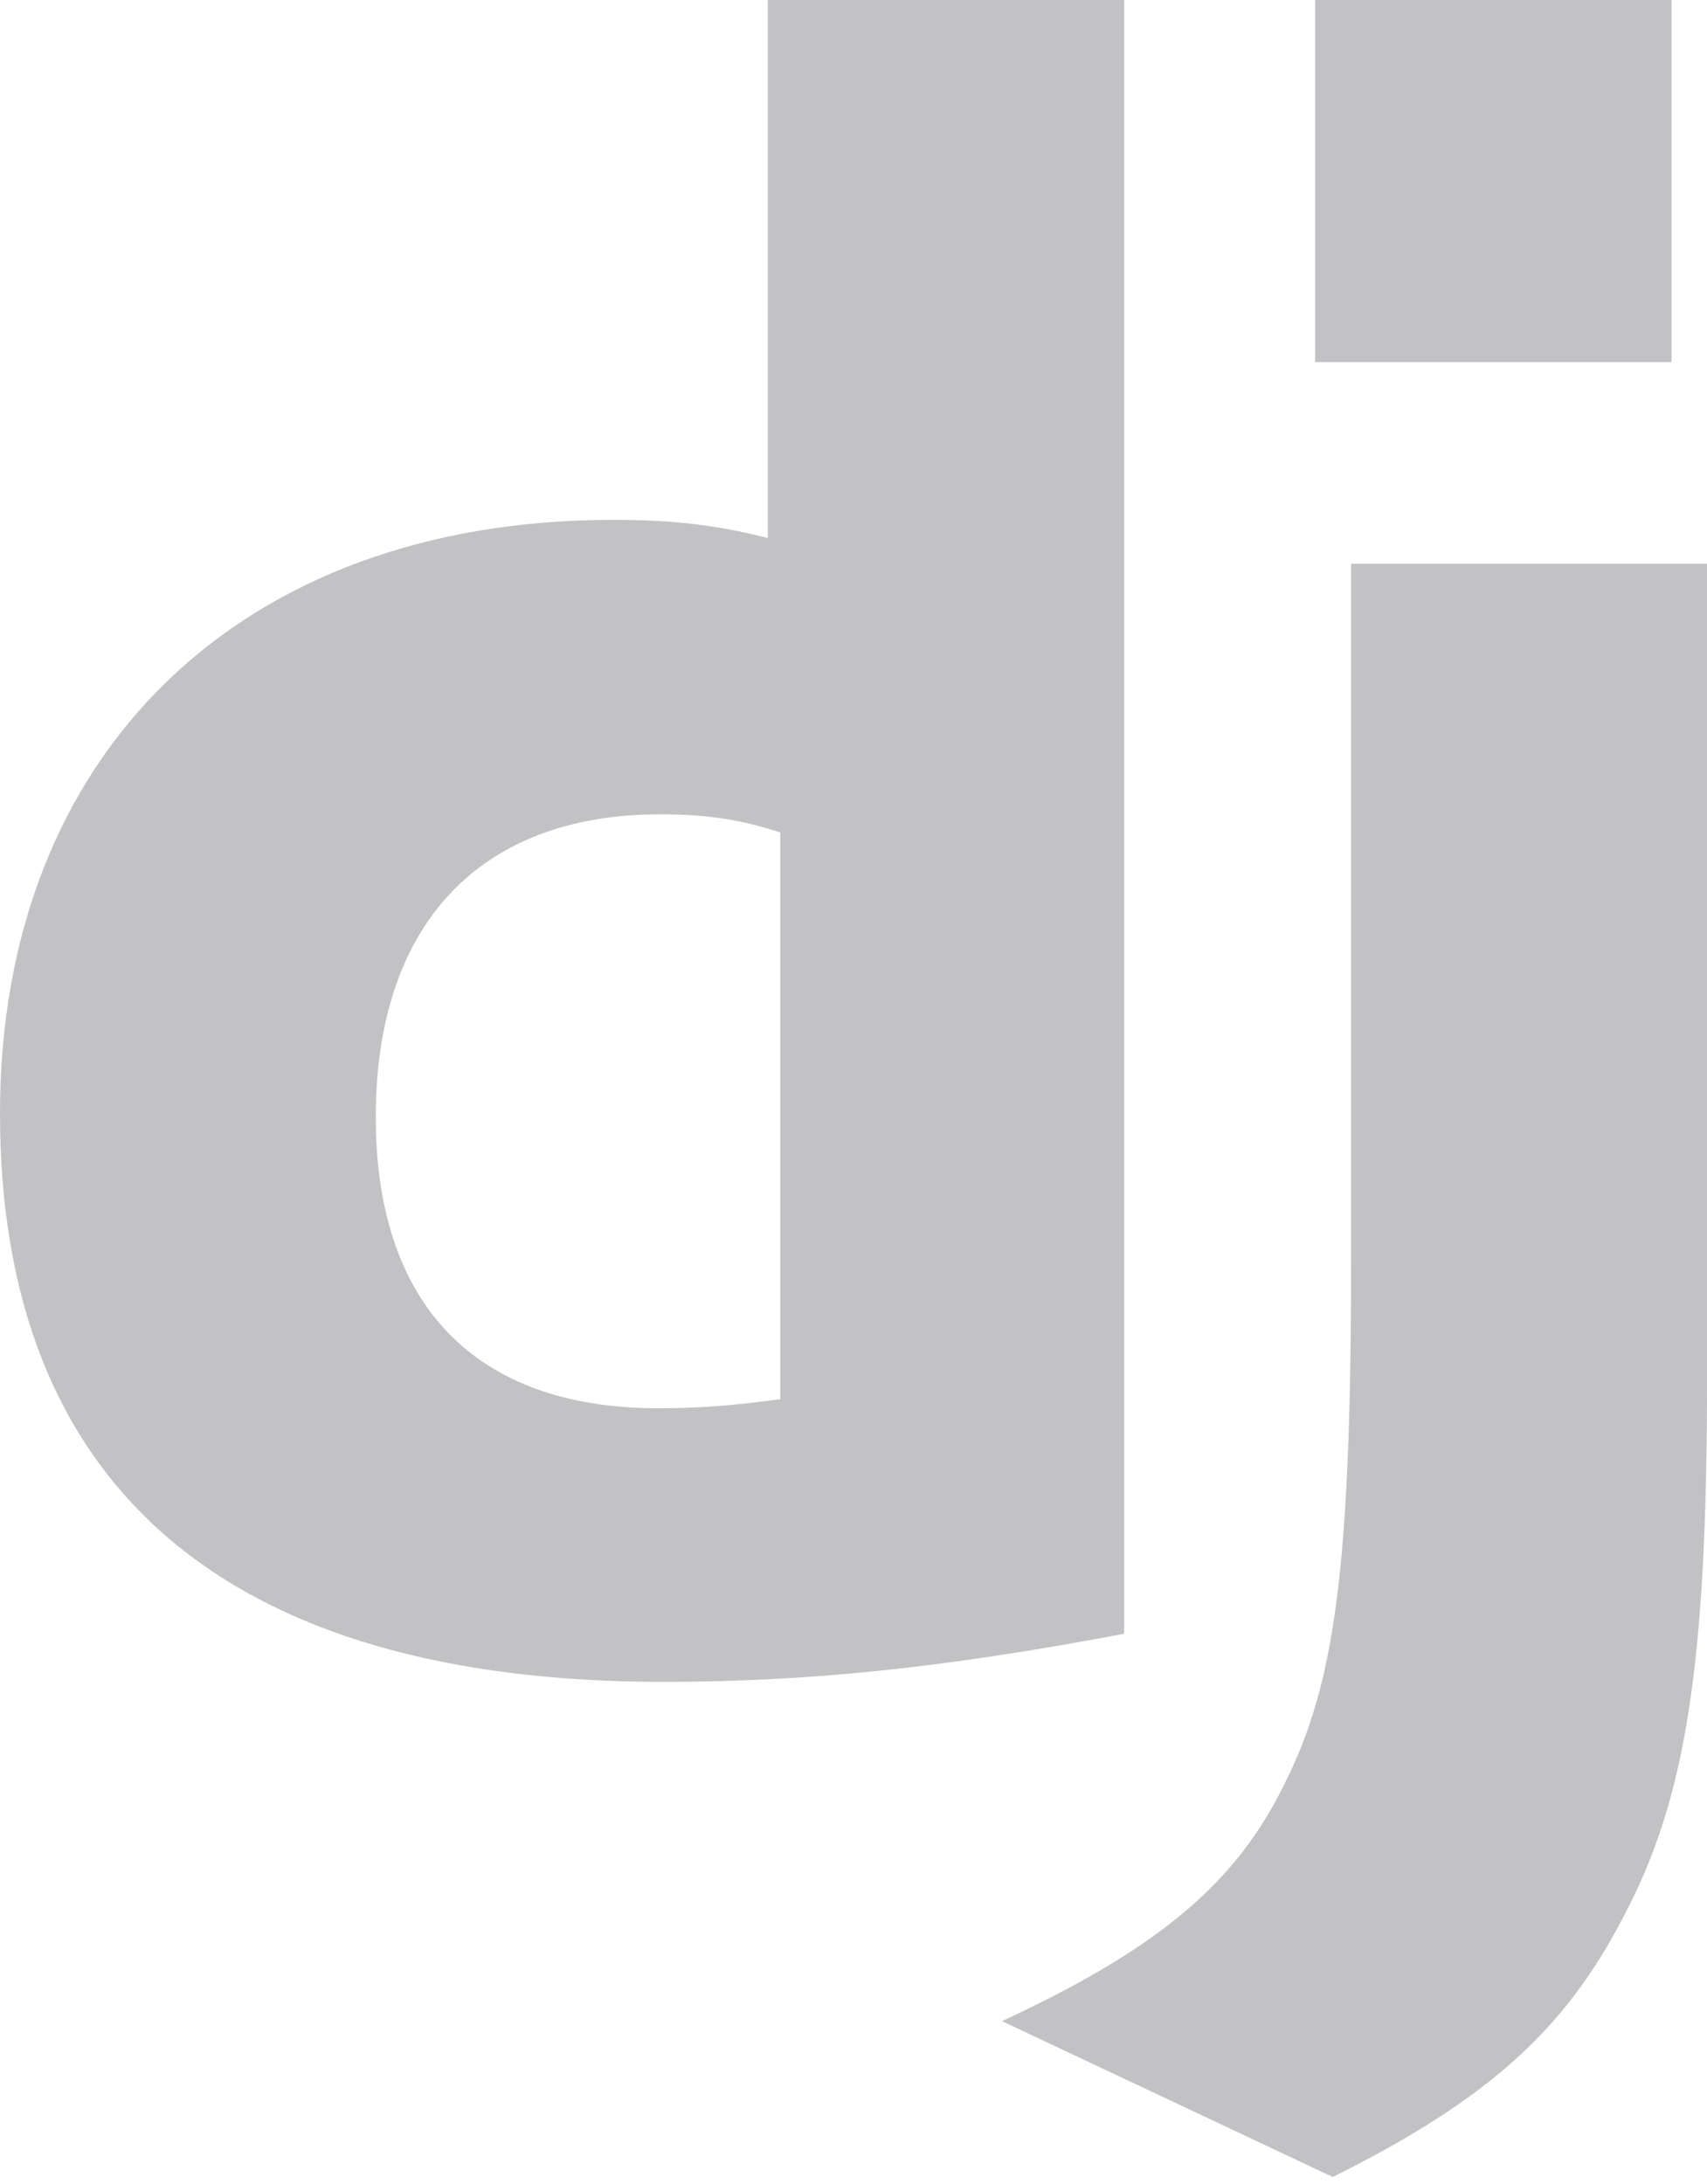 <svg width="43" height="55" viewBox="0 0 43 55" fill="none" xmlns="http://www.w3.org/2000/svg">
<path d="M19.341 0H28.319V41.147C23.721 42.017 20.335 42.359 16.673 42.359C5.708 42.348 0 37.449 0 28.041C0 18.976 6.054 13.093 15.436 13.093C16.892 13.093 18.001 13.208 19.341 13.551V0ZM19.656 20.966C18.605 20.623 17.738 20.509 16.629 20.509C12.088 20.509 9.466 23.278 9.466 28.132C9.466 32.858 11.973 35.468 16.571 35.468C17.565 35.468 18.374 35.412 19.656 35.24V20.966Z" fill="#C2C2C5"/>
<path d="M43 14.198V34.8C43 41.895 42.469 45.307 40.909 48.248C39.453 51.076 37.535 52.859 33.572 54.829L25.241 50.904C29.204 49.062 31.122 47.434 32.347 44.951C33.63 42.411 34.034 39.469 34.034 31.733V14.198H43V14.198ZM33.129 0H42.107V9.122H33.129V0Z" fill="#C2C2C5"/>
</svg>
